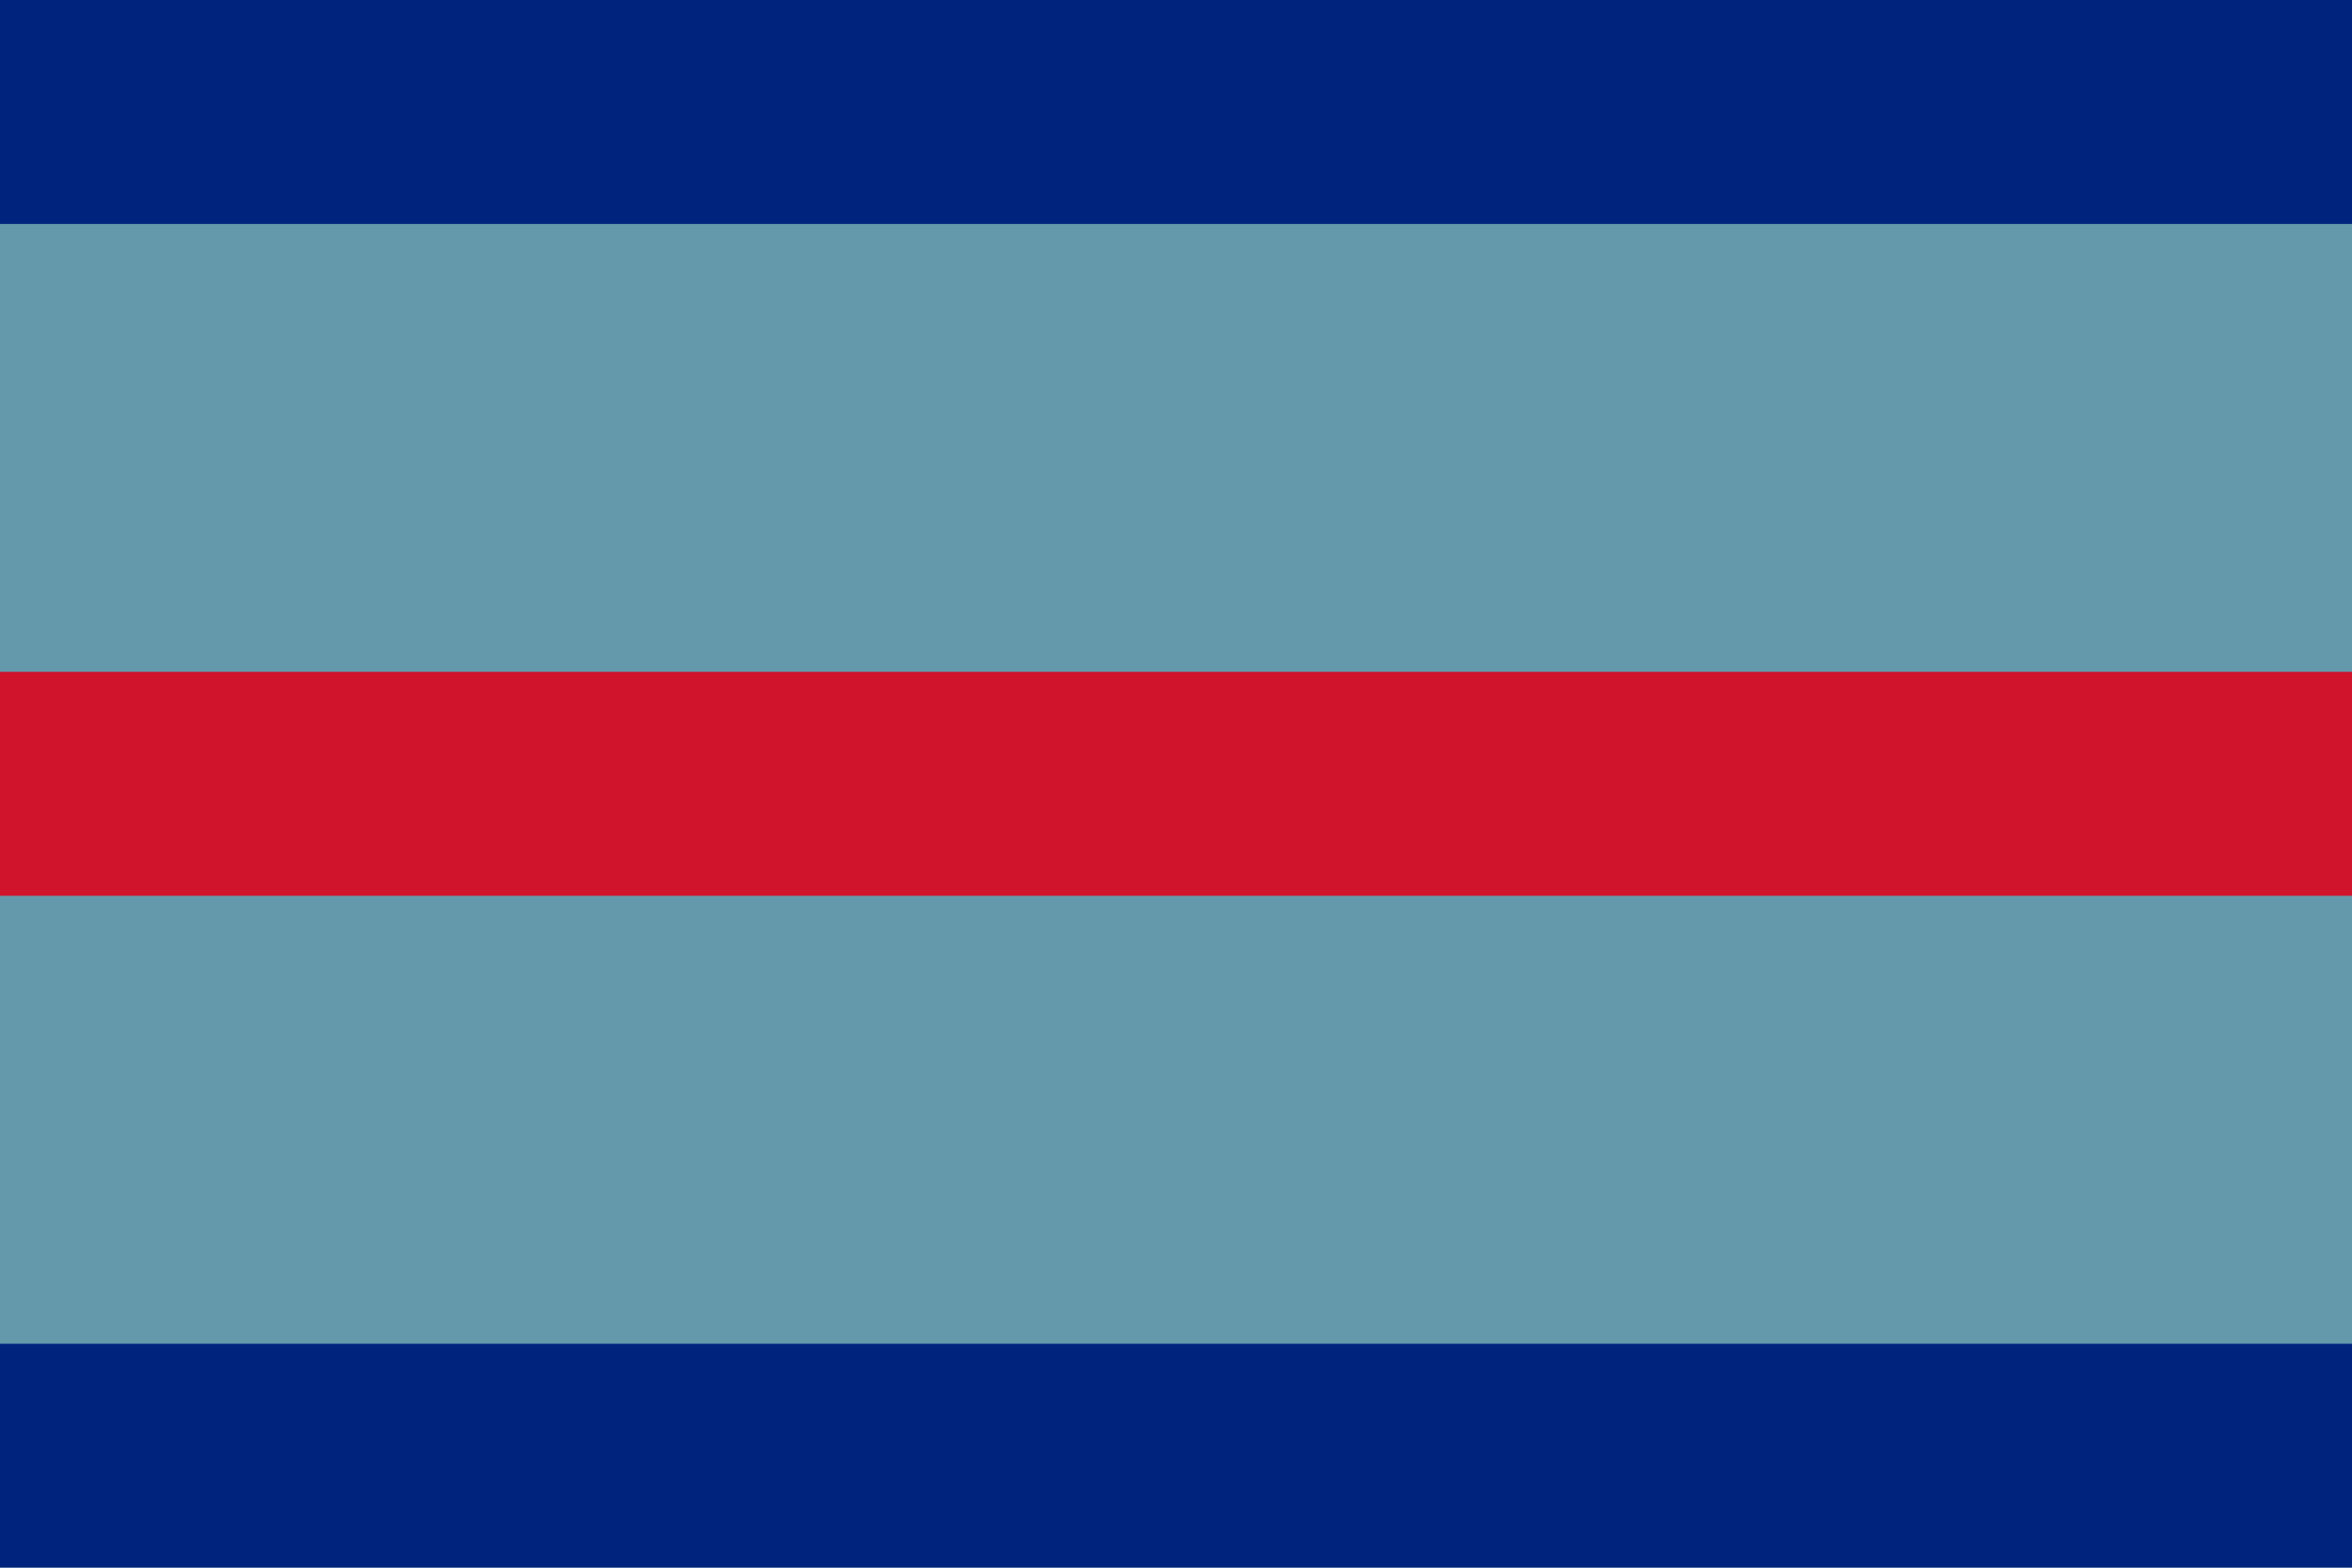 <?xml version="1.0" encoding="UTF-8"?>
<svg version="1.0" xmlns="http://www.w3.org/2000/svg" width="315" height="210">
	<rect width="315" height="210" fill="#00247d"/>
	<rect y="30" width="315" height="150" fill="#6399ab"/>
	<rect y="90" width="315" height="30" fill="#cf142b"/>
</svg>